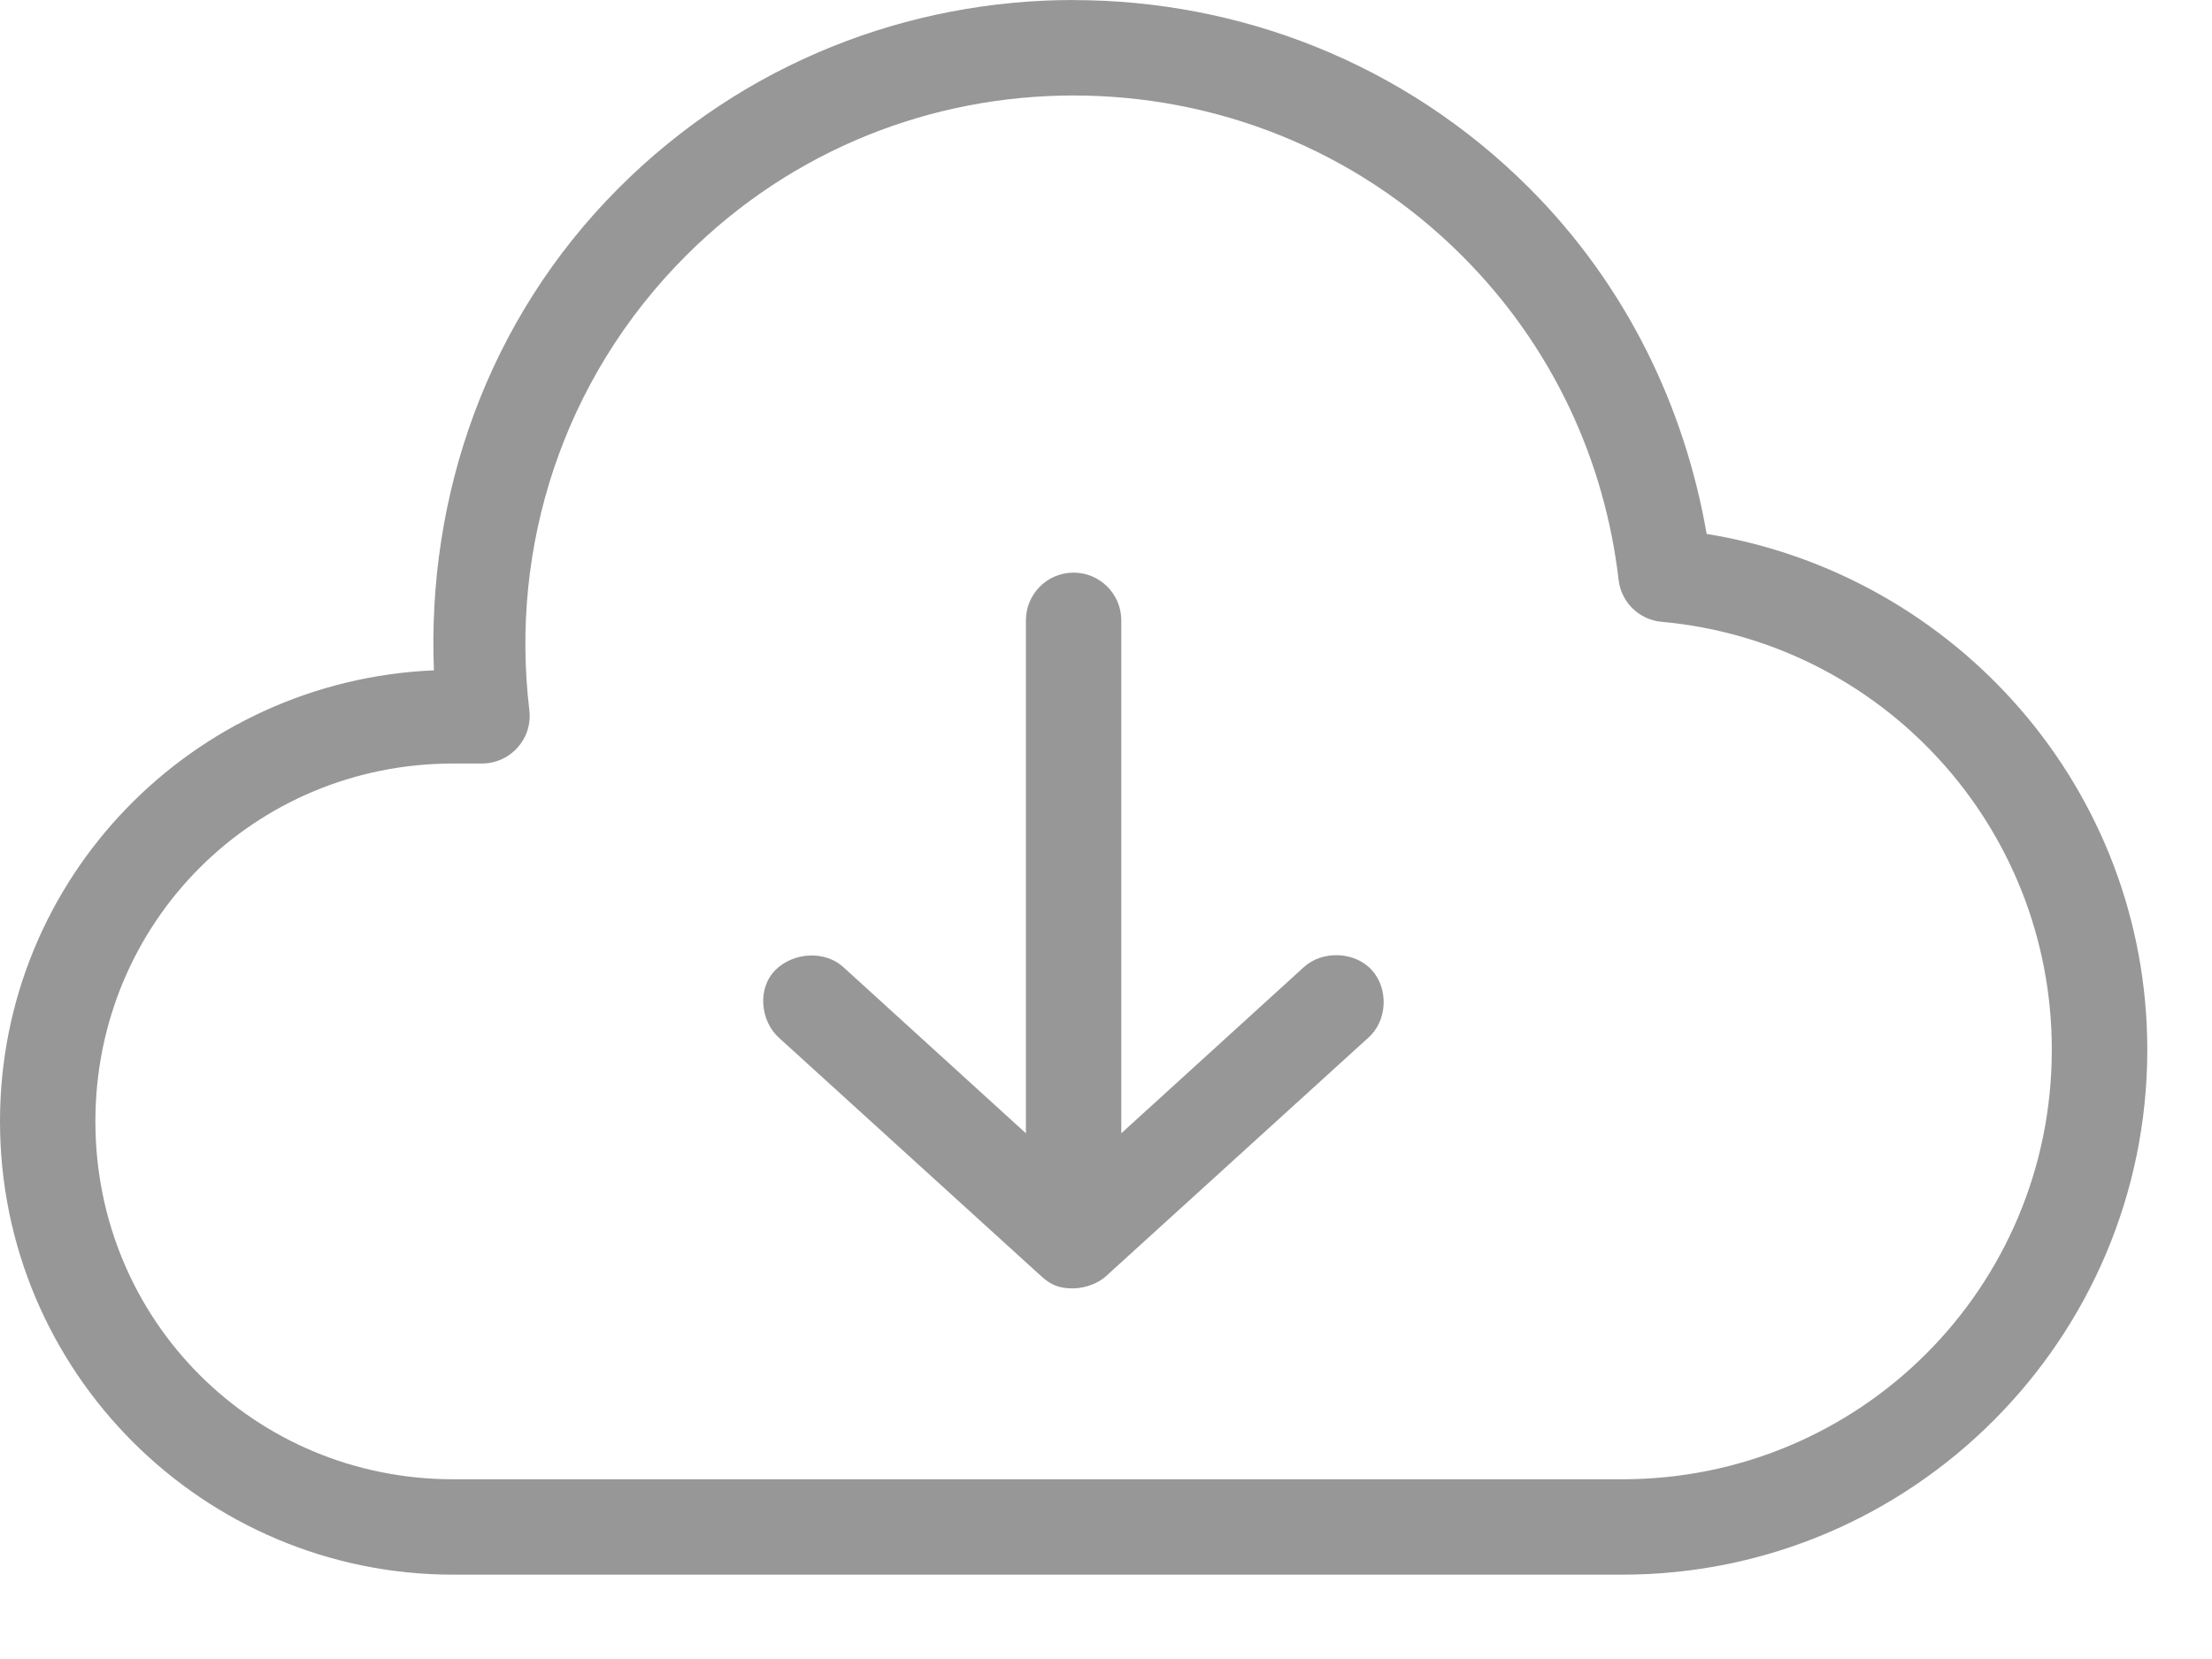 <svg width="24" height="18" viewBox="0 0 24 18" fill="none" xmlns="http://www.w3.org/2000/svg">
<path d="M11.648 0.001C13.436 0.001 15.228 0.676 16.591 2.039C17.649 3.097 18.279 4.42 18.517 5.793C21.223 6.232 23.298 8.564 23.298 11.39C23.298 14.53 20.742 17.085 17.603 17.085H4.918C2.203 17.085 0 14.883 0 12.167C0 9.523 2.092 7.385 4.708 7.273C4.632 5.389 5.279 3.474 6.714 2.039C8.076 0.676 9.861 0 11.649 0L11.648 0.001ZM11.648 1.036C10.123 1.036 8.607 1.61 7.442 2.775C6.095 4.122 5.533 5.95 5.743 7.701C5.762 7.85 5.716 7.999 5.616 8.11C5.517 8.222 5.375 8.285 5.225 8.284H4.918C2.758 8.284 1.035 10.007 1.035 12.167C1.035 14.327 2.758 16.05 4.918 16.05H17.602C20.182 16.05 22.262 13.97 22.262 11.39C22.262 8.955 20.406 6.962 18.031 6.747H18.031C17.787 6.726 17.591 6.537 17.562 6.294C17.413 5.007 16.852 3.763 15.863 2.775C14.699 1.611 13.174 1.036 11.649 1.036L11.648 1.036ZM11.648 6.213C11.934 6.213 12.166 6.445 12.166 6.731V12.296L14.148 10.492C14.349 10.309 14.701 10.323 14.884 10.525C15.067 10.726 15.056 11.076 14.844 11.261L11.996 13.85C11.922 13.917 11.787 13.976 11.648 13.979C11.511 13.979 11.415 13.954 11.301 13.85L8.453 11.261C8.25 11.079 8.213 10.725 8.413 10.525C8.605 10.332 8.948 10.309 9.149 10.492L11.131 12.296V6.731C11.131 6.445 11.362 6.213 11.648 6.213H11.648Z" fill="#979797"/>
</svg>
